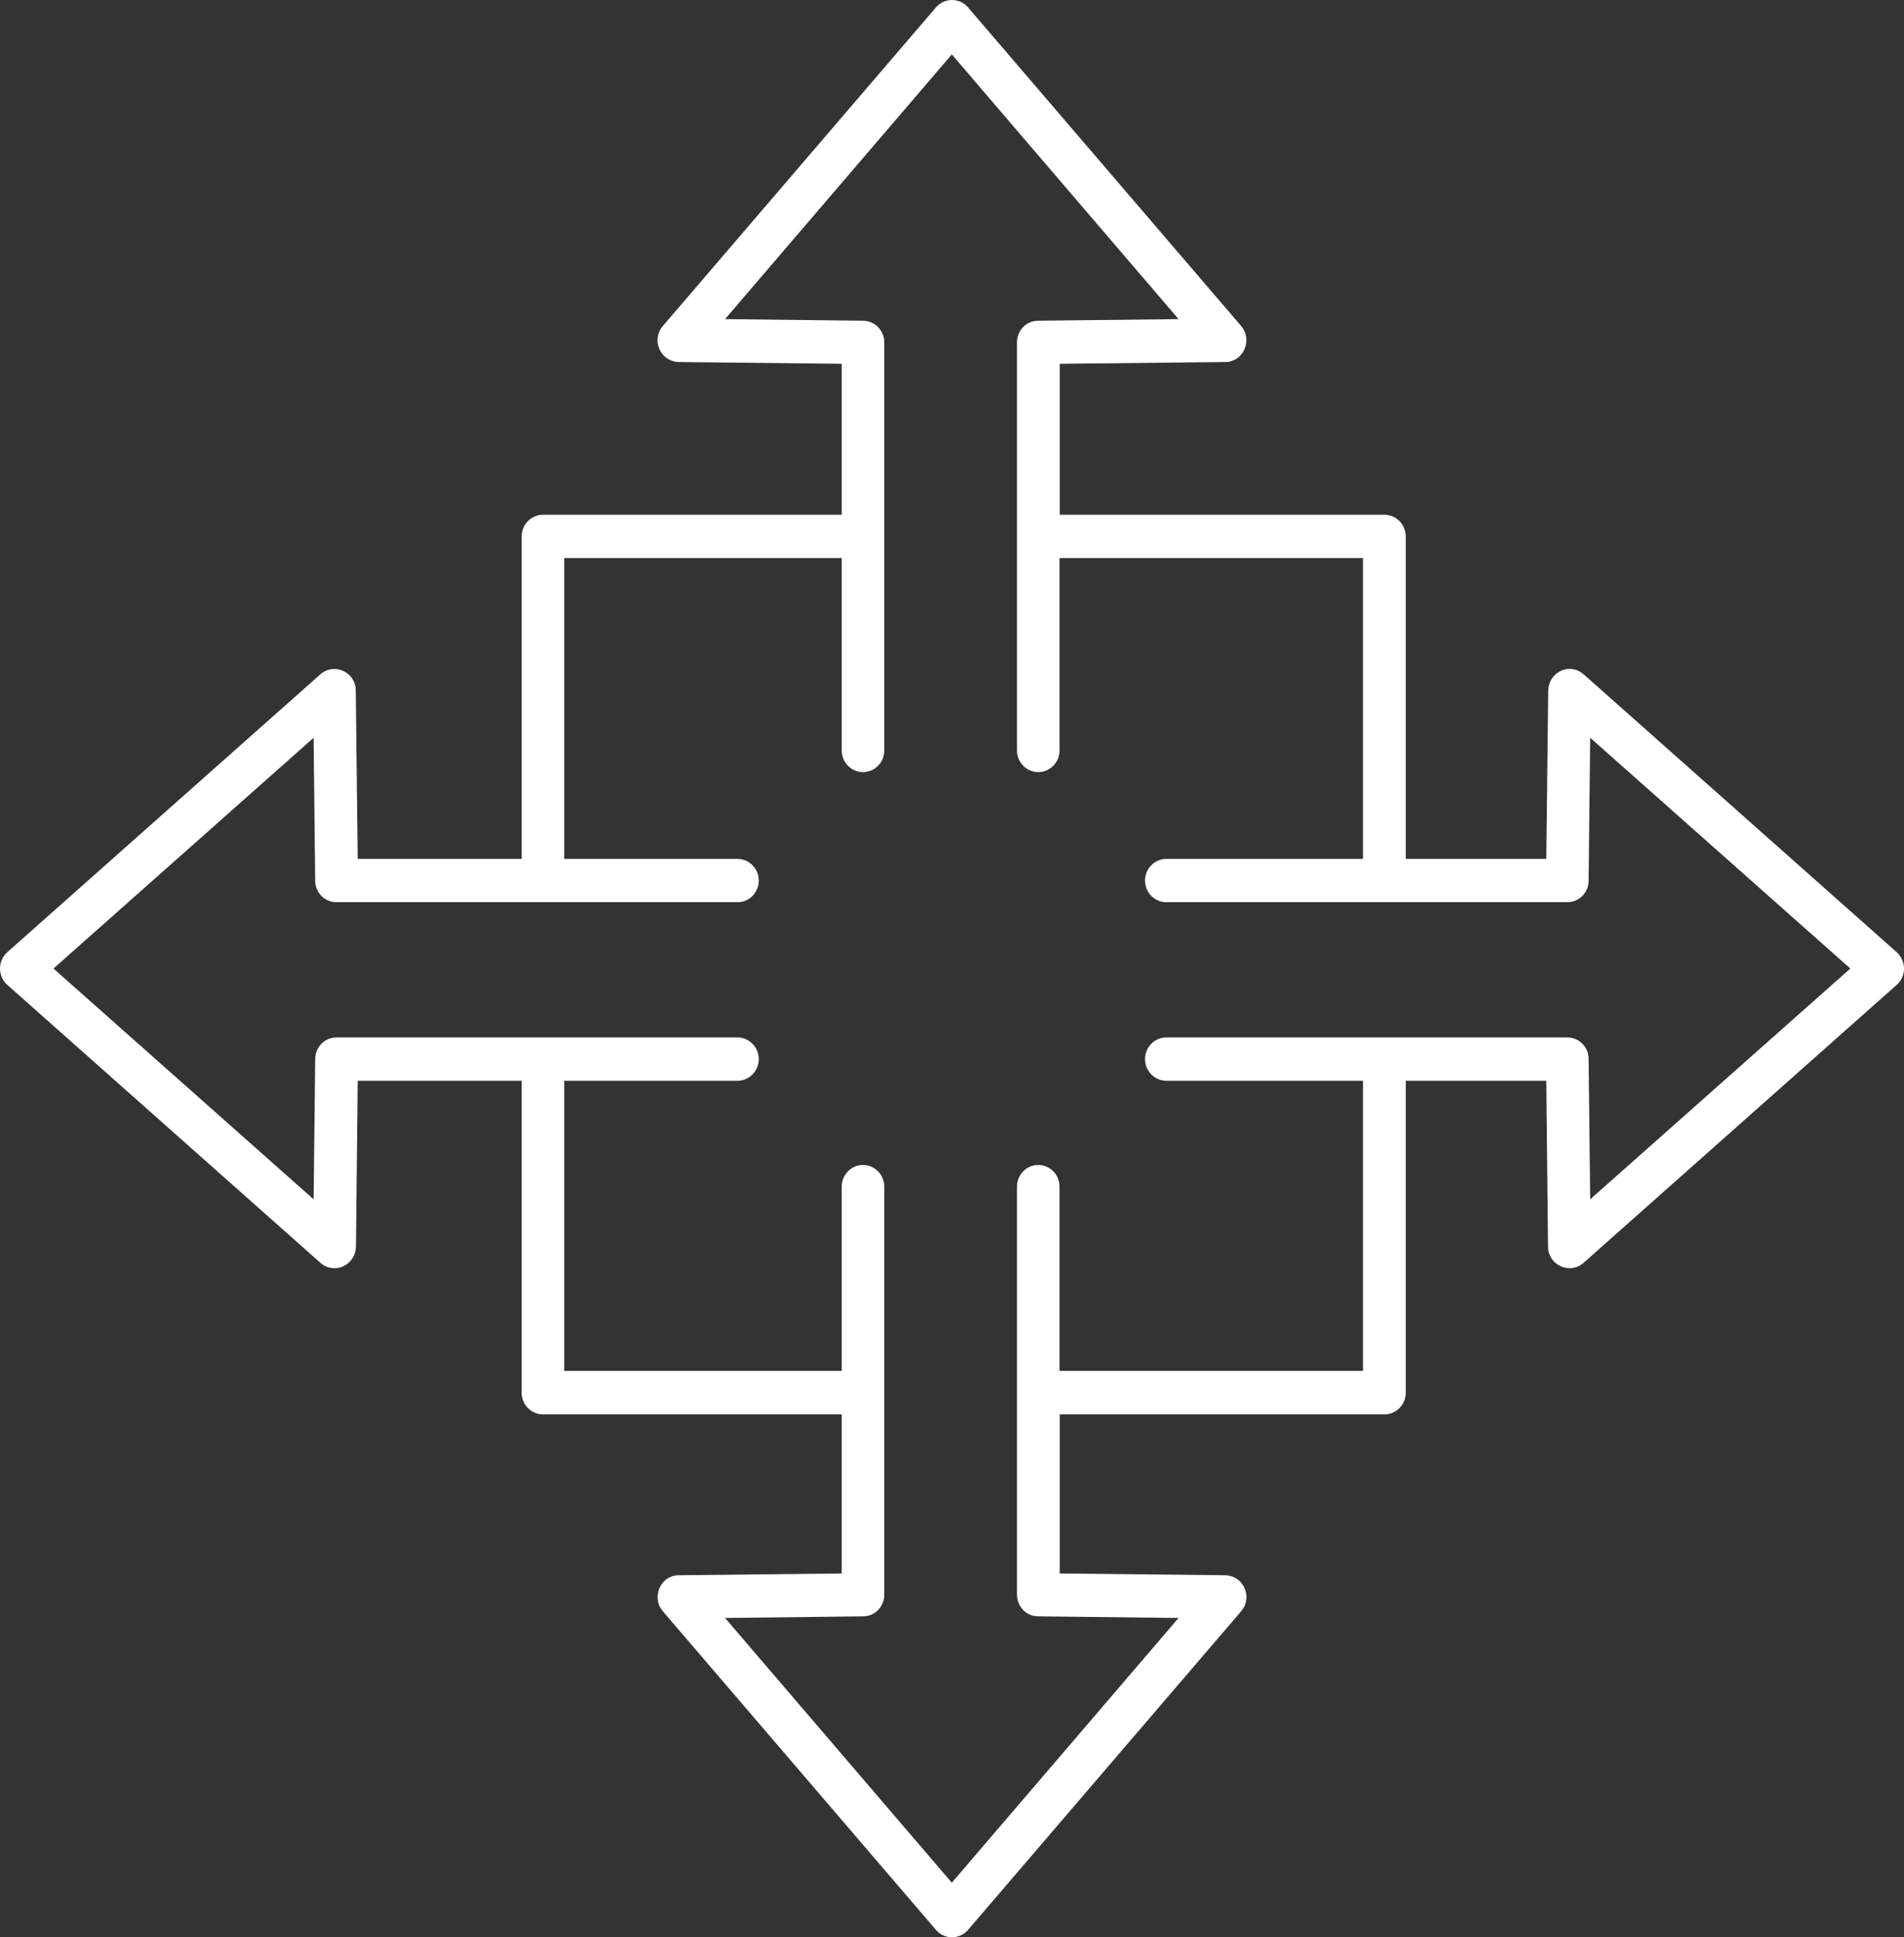 <svg width="59" height="60" viewBox="0 0 59 60" fill="none" xmlns="http://www.w3.org/2000/svg">
<rect x="0" y="0" width="59" height="60" fill="#333333" stroke="none"/>
<path d="M58.776 29.493L49.07 20.882C48.876 20.709 48.598 20.666 48.368 20.777C48.133 20.882 47.981 21.122 47.975 21.38L47.915 26.602H43.561V16.613C43.561 16.244 43.264 15.943 42.901 15.943H32.838V11.268L37.973 11.213C38.233 11.213 38.463 11.053 38.565 10.813C38.668 10.573 38.632 10.296 38.462 10.099L29.996 0.228C29.869 0.08 29.688 0 29.5 0C29.313 0 29.125 0.086 29.004 0.228L20.538 10.099C20.368 10.296 20.326 10.579 20.435 10.813C20.537 11.053 20.773 11.207 21.027 11.213L26.083 11.268V15.943H16.824C16.461 15.943 16.165 16.244 16.165 16.613V26.602H11.085L11.025 21.38C11.025 21.115 10.867 20.882 10.632 20.777C10.396 20.672 10.124 20.709 9.93 20.882L0.224 29.493C0.079 29.622 0 29.806 0 29.997C0 30.188 0.085 30.378 0.224 30.501L9.93 39.112C10.051 39.223 10.208 39.278 10.366 39.278C10.456 39.278 10.547 39.26 10.638 39.217C10.873 39.112 11.025 38.872 11.031 38.614L11.085 33.472H16.165V43.135C16.165 43.504 16.461 43.805 16.824 43.805H26.083V48.732L21.027 48.787C20.767 48.787 20.537 48.947 20.435 49.187C20.332 49.427 20.368 49.704 20.538 49.901L29.004 59.772C29.131 59.92 29.313 60 29.5 60C29.688 60 29.875 59.914 29.996 59.772L38.462 49.901C38.632 49.704 38.674 49.421 38.565 49.187C38.463 48.947 38.227 48.793 37.973 48.787L32.838 48.732V43.805H42.901C43.264 43.805 43.561 43.504 43.561 43.135V33.472H47.915L47.969 38.614C47.969 38.879 48.127 39.112 48.362 39.217C48.447 39.254 48.544 39.278 48.635 39.278C48.792 39.278 48.949 39.223 49.07 39.112L58.776 30.501C58.922 30.372 59 30.188 59 29.997C59 29.806 58.915 29.616 58.776 29.493ZM49.276 37.144L49.227 32.795C49.227 32.426 48.931 32.131 48.568 32.131H36.14C35.777 32.131 35.481 32.433 35.481 32.802C35.481 33.171 35.777 33.472 36.14 33.472H42.236V42.458H32.832V36.75C32.832 36.381 32.536 36.08 32.173 36.08C31.81 36.08 31.514 36.381 31.514 36.75V49.39C31.514 49.759 31.804 50.06 32.167 50.06L36.521 50.11L29.494 58.309L22.467 50.11L26.748 50.06C27.111 50.06 27.401 49.759 27.401 49.39V36.75C27.401 36.381 27.105 36.08 26.742 36.08C26.38 36.08 26.083 36.381 26.083 36.75V42.458H17.483V33.472H22.854C23.216 33.472 23.513 33.171 23.513 32.802C23.513 32.433 23.216 32.131 22.854 32.131H10.426C10.063 32.131 9.773 32.426 9.767 32.795L9.718 37.144L1.657 29.997L9.718 22.85L9.767 27.278C9.767 27.647 10.063 27.943 10.426 27.943H22.854C23.216 27.943 23.513 27.641 23.513 27.272C23.513 26.903 23.216 26.602 22.854 26.602H17.483V17.283H26.083V23.244C26.083 23.613 26.38 23.914 26.742 23.914C27.105 23.914 27.401 23.613 27.401 23.244V10.604C27.401 10.235 27.111 9.94 26.748 9.933L22.467 9.884L29.494 1.685L36.521 9.884L32.167 9.933C31.804 9.933 31.514 10.235 31.514 10.604V23.244C31.514 23.613 31.81 23.914 32.173 23.914C32.536 23.914 32.832 23.613 32.832 23.244V17.283H42.236V26.602H36.14C35.777 26.602 35.481 26.903 35.481 27.272C35.481 27.641 35.777 27.943 36.14 27.943H48.568C48.931 27.943 49.227 27.647 49.227 27.278L49.276 22.85L57.337 29.997L49.276 37.144Z" fill="white"/>
</svg>
